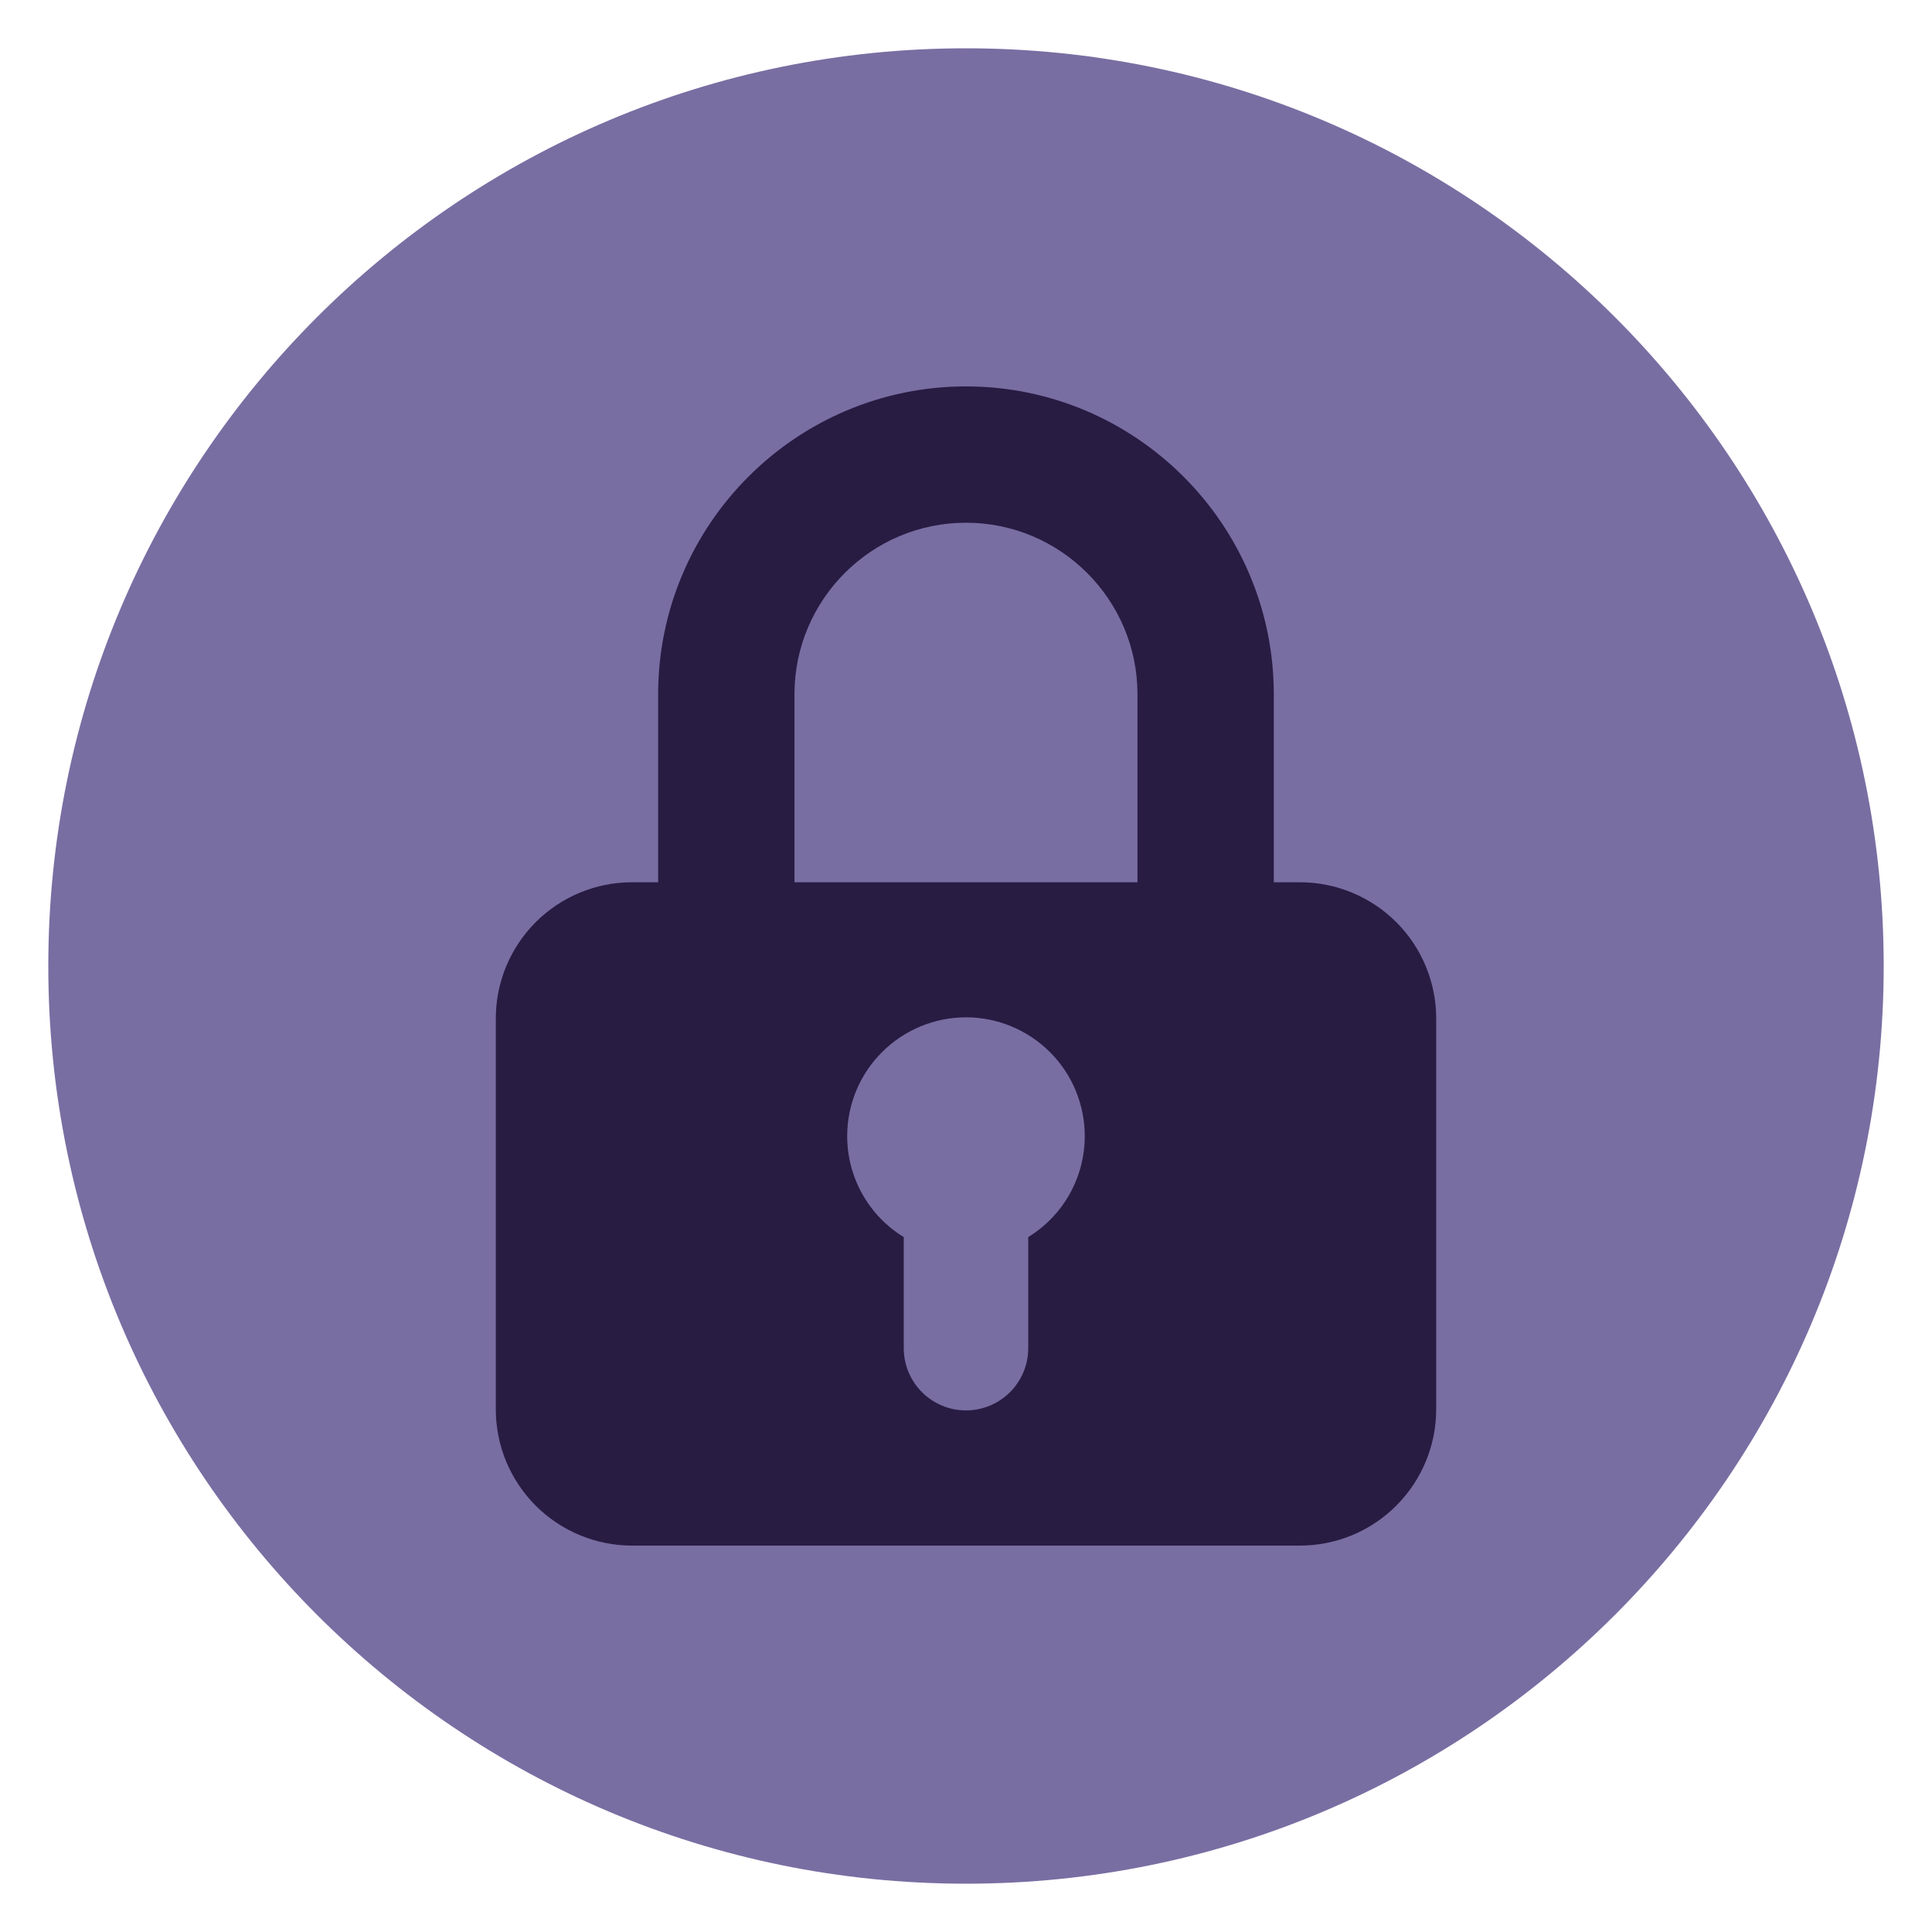 <svg width="32" height="32" viewBox="0 0 32 32" fill="none" xmlns="http://www.w3.org/2000/svg">
<g clip-path="url(#clip0_839_27468)">
<path d="M16 31.2C24.395 31.2 31.2 24.395 31.2 16C31.2 7.605 24.395 0.8 16 0.8C7.605 0.8 0.8 7.605 0.8 16C0.8 24.395 7.605 31.2 16 31.2Z" fill="#796EA2"/>
<path d="M21.531 14.613H21.098V11.499C21.098 8.687 18.811 6.4 16 6.4C13.189 6.4 10.901 8.687 10.901 11.499V14.613H10.469C9.87 14.613 9.296 14.851 8.873 15.274C8.45 15.697 8.212 16.271 8.212 16.869V23.341C8.212 23.638 8.27 23.931 8.383 24.206C8.497 24.479 8.663 24.728 8.872 24.938C9.082 25.148 9.331 25.314 9.605 25.428C9.879 25.541 10.172 25.6 10.469 25.6H21.531C21.827 25.6 22.121 25.541 22.395 25.428C22.669 25.314 22.918 25.148 23.127 24.938C23.337 24.728 23.503 24.479 23.616 24.206C23.73 23.931 23.788 23.638 23.788 23.341V16.869C23.788 16.271 23.55 15.697 23.127 15.274C22.703 14.851 22.129 14.613 21.531 14.613ZM17.031 20.49V22.33C17.031 22.603 16.922 22.865 16.729 23.059C16.535 23.252 16.273 23.361 16 23.361C15.726 23.361 15.464 23.252 15.271 23.059C15.077 22.865 14.969 22.603 14.969 22.33V20.49C14.682 20.314 14.446 20.069 14.282 19.776C14.118 19.483 14.032 19.153 14.032 18.818C14.032 18.296 14.24 17.795 14.609 17.427C14.978 17.058 15.478 16.85 16 16.85C16.521 16.85 17.022 17.058 17.391 17.427C17.76 17.795 17.967 18.296 17.967 18.818C17.967 19.153 17.881 19.483 17.717 19.776C17.553 20.069 17.317 20.314 17.031 20.49ZM18.84 14.613H13.159V11.499C13.159 9.932 14.433 8.658 16 8.658C17.566 8.658 18.84 9.932 18.84 11.499V14.613Z" fill="#281C43"/>
</g>
<defs>
<clipPath id="clip0_839_27468">
<rect width="32" height="32" fill="white"/>
</clipPath>
</defs>
</svg>
